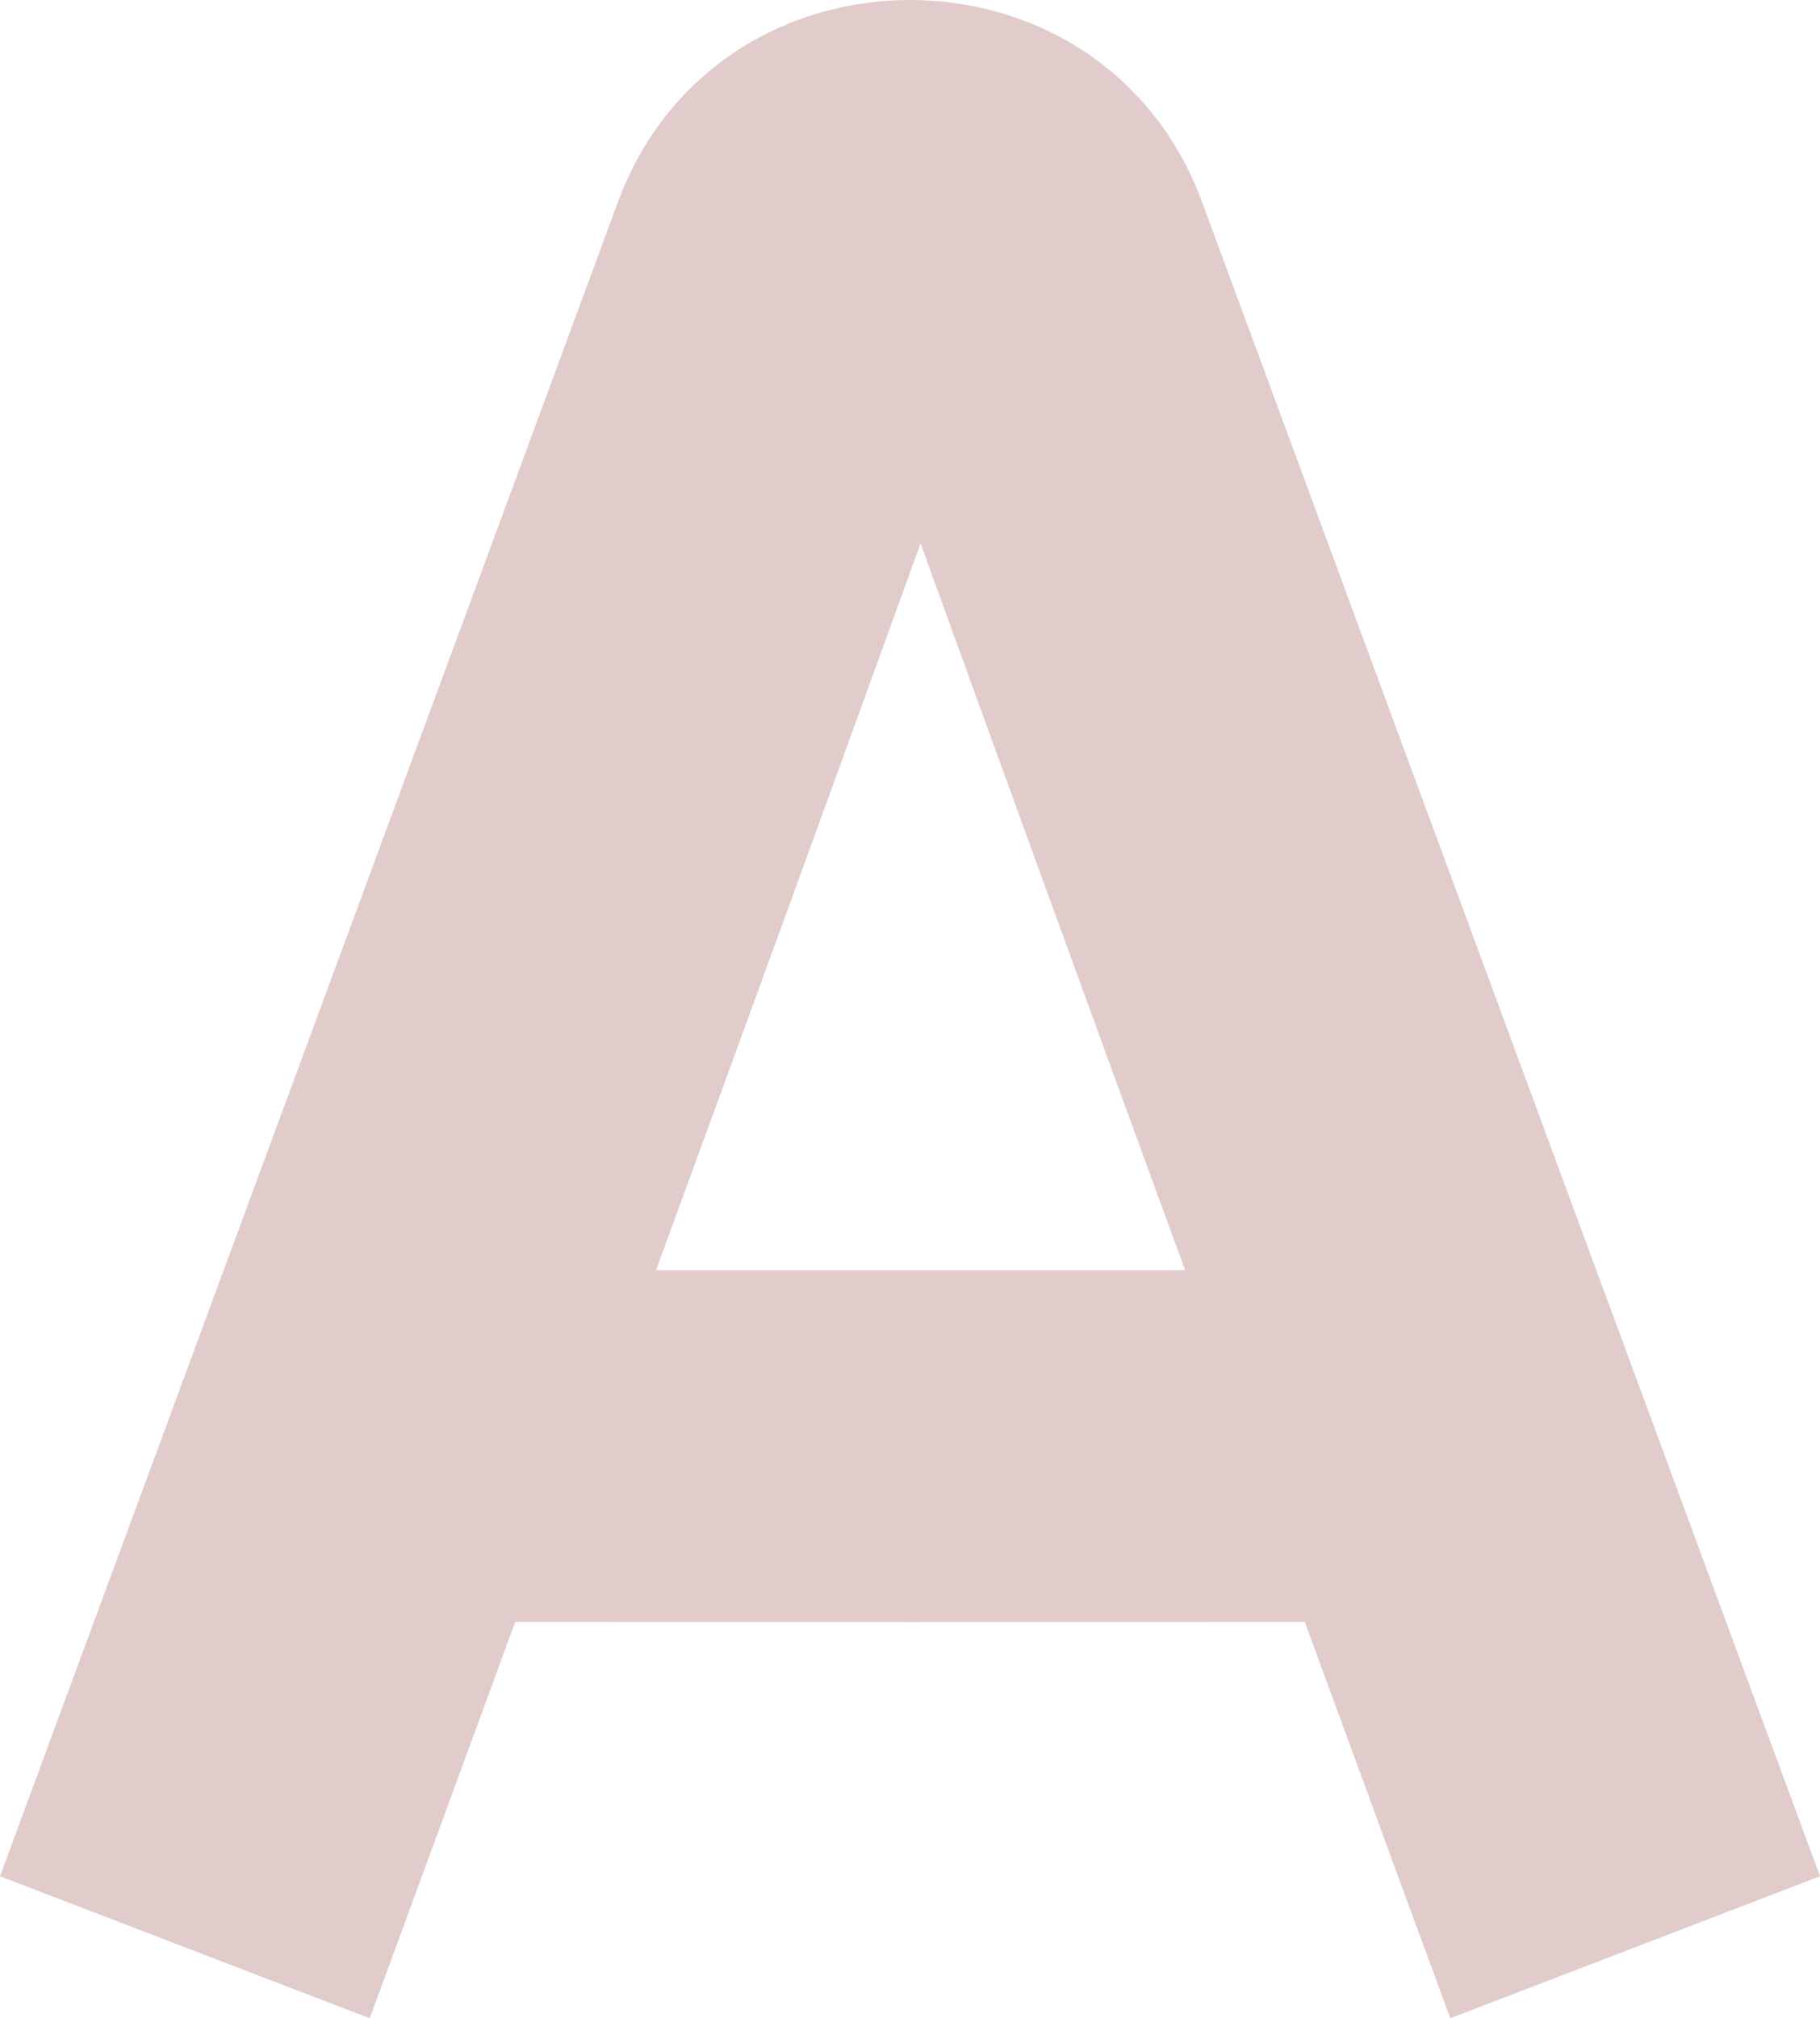 <svg width="258" height="286" viewBox="0 0 258 286" fill="none" xmlns="http://www.w3.org/2000/svg">
<path id="Fill 1 Copy" opacity="0.3" fill-rule="evenodd" clip-rule="evenodd" d="M93 180C105.559 145.687 118.069 111.357 130.499 77C142.931 111.357 155.441 145.687 168 180C151.649 179.995 109.351 179.995 93 180ZM170.404 28.633C163.352 9.544 146.18 0 129 0C111.825 0 94.648 9.544 87.598 28.633C58.395 107.725 29.195 186.803 0 265.883C17.467 272.593 34.933 279.293 52.407 286C59.31 267.289 66.163 248.56 73.036 229.839C91.032 229.873 166.97 229.873 184.966 229.839C191.839 248.56 198.69 267.289 205.595 286C223.067 279.293 240.533 272.593 258 265.883C228.807 186.803 199.605 107.725 170.404 28.633Z" fill="#730300" fill-opacity="0.68"/>
</svg>
